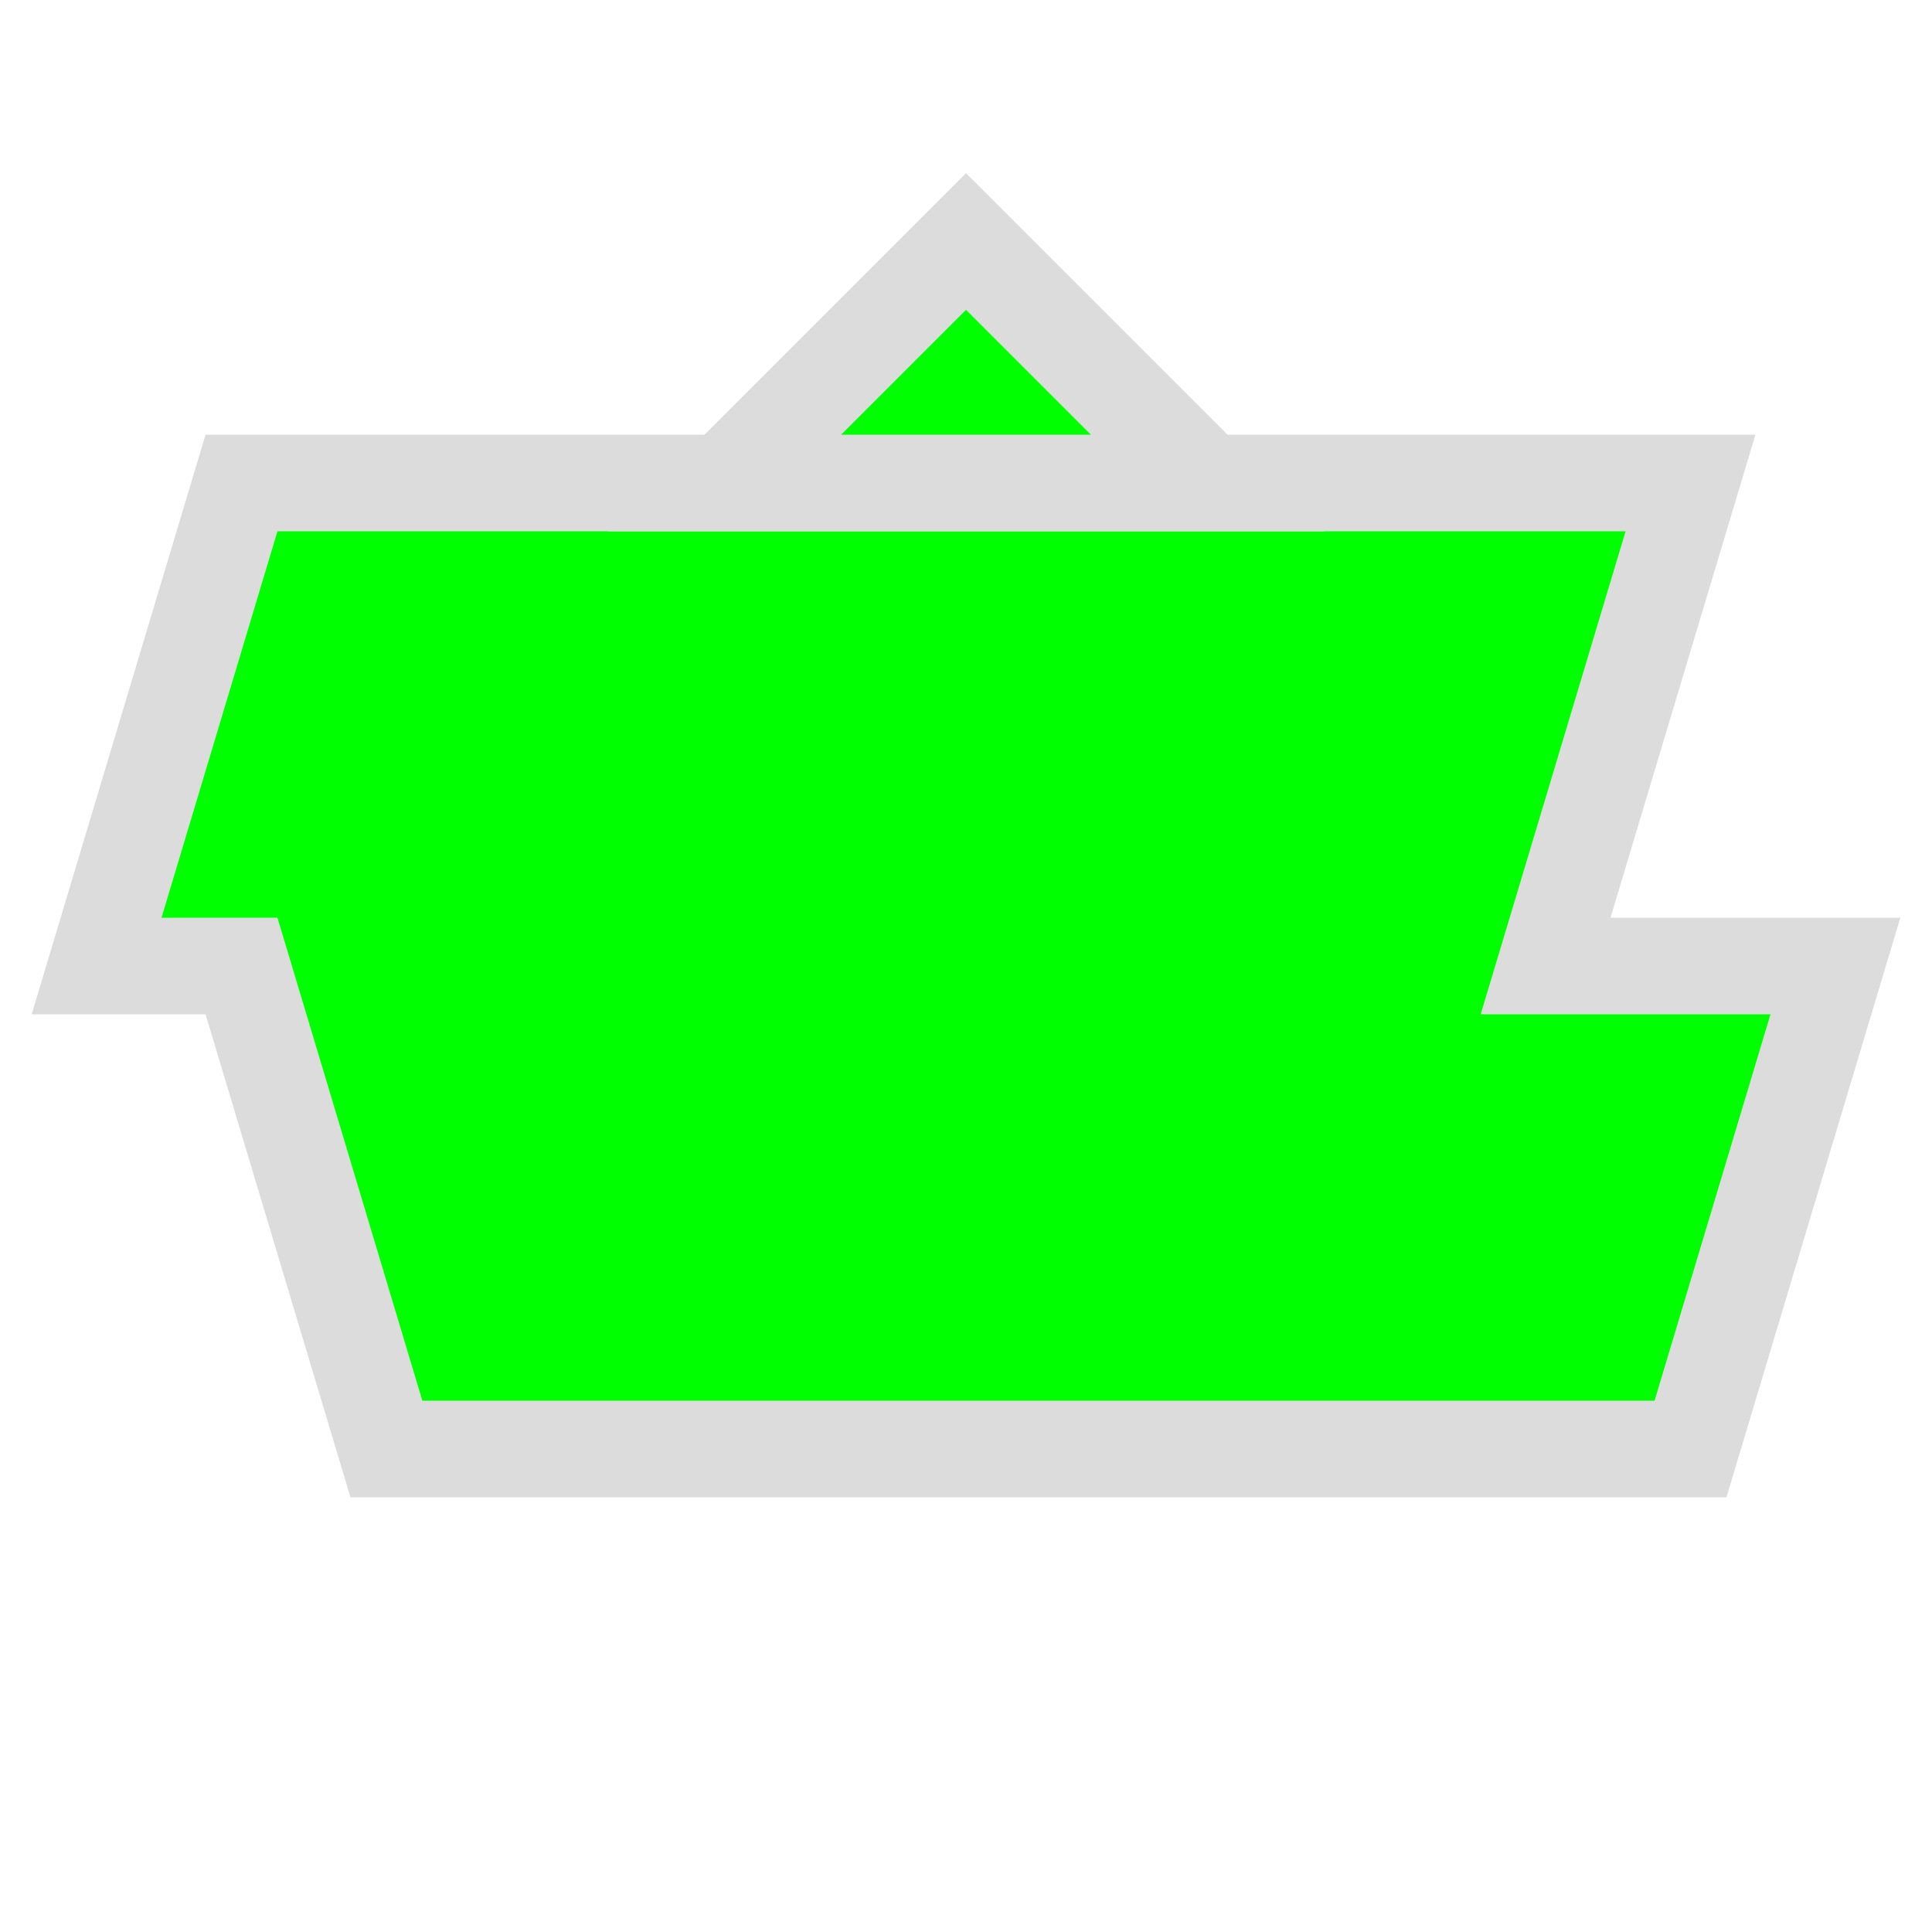 <svg width="40" height="40" viewBox="0 0 40 40" xmlns="http://www.w3.org/2000/svg">
  <path d="M5 10 L35 10 L32 20 L38 20 L35 30 L8 30 L5 20 L2 20 Z" fill="lime" stroke="gainsboro" stroke-width="2"/>
  <path d="M20 5 L25 10 L15 10 Z" fill="lime" stroke="gainsboro" stroke-width="2"/>
</svg>
